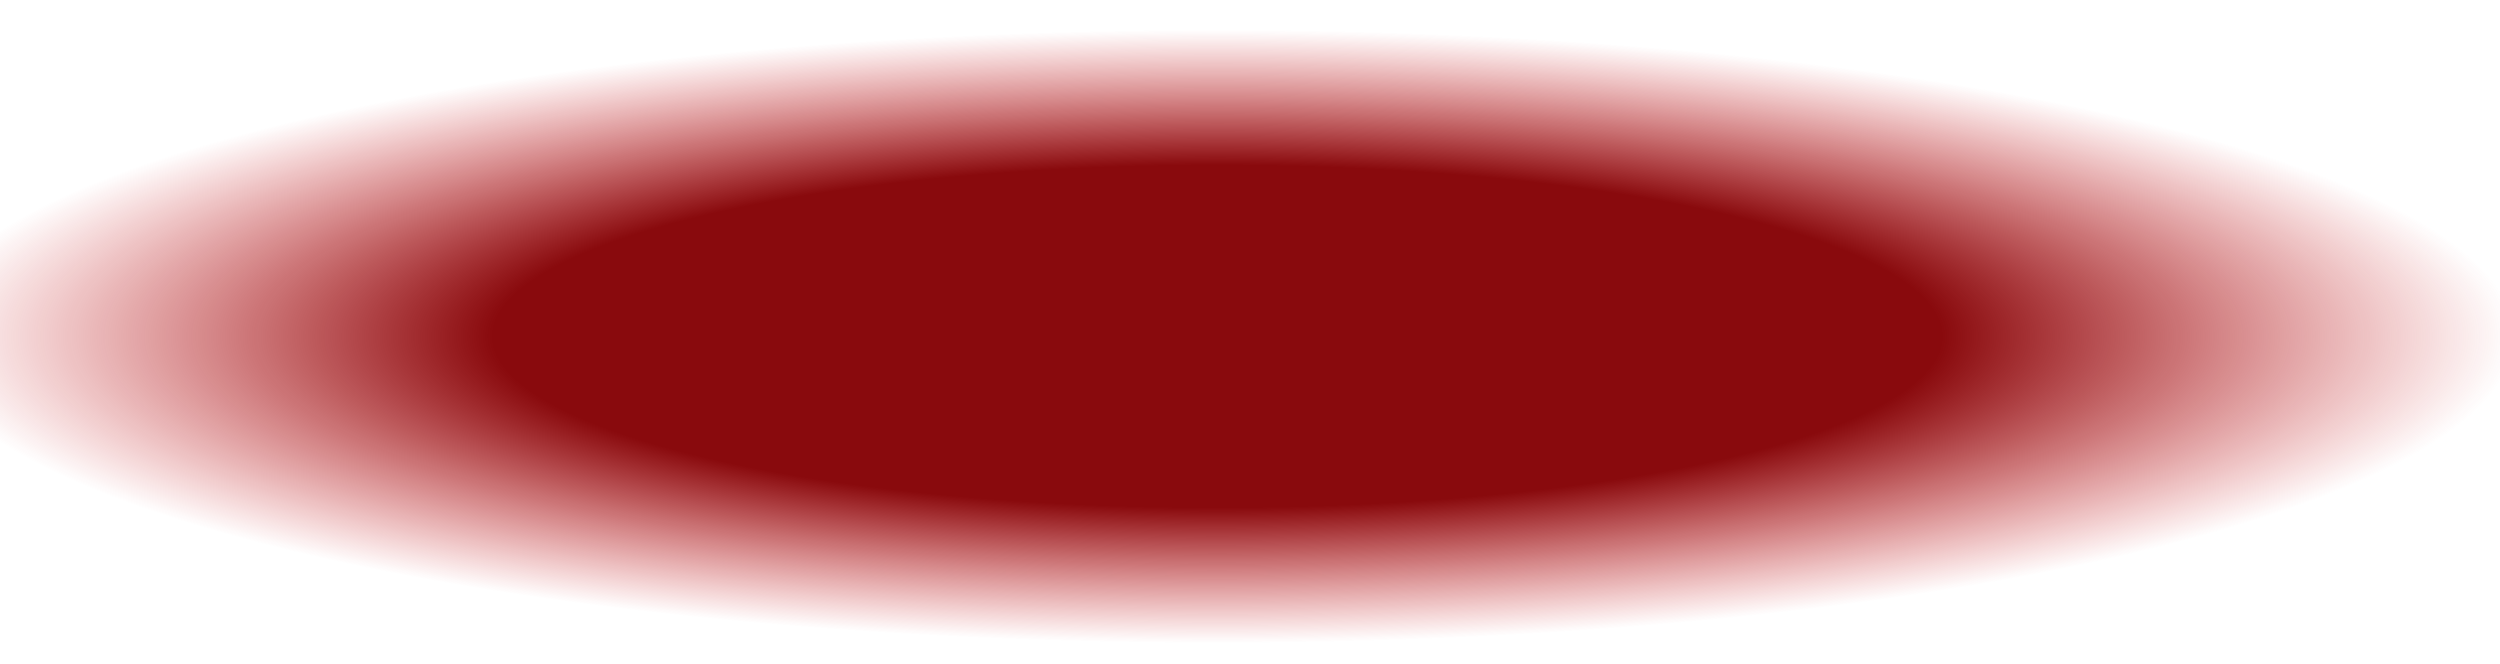 <svg width="301" height="80" viewBox="0 0 301 80" fill="none" xmlns="http://www.w3.org/2000/svg">
<g clip-path="url(#clip0_17_143)">
<g filter="url(#filter0_f_17_143)">
<path d="M490 40.5C490 87.168 328.599 125 129.5 125C-69.599 125 -231 87.168 -231 40.5C-231 -6.168 -69.599 -44 129.5 -44C328.599 -44 490 -6.168 490 40.5Z" fill="url(#paint0_radial_17_143)" style="mix-blend-mode:multiply"/>
</g>
</g>
<defs>
<filter id="filter0_f_17_143" x="-236.9" y="-49.9" width="732.8" height="180.8" filterUnits="userSpaceOnUse" color-interpolation-filters="sRGB">
<feFlood flood-opacity="0" result="BackgroundImageFix"/>
<feBlend mode="normal" in="SourceGraphic" in2="BackgroundImageFix" result="shape"/>
<feGaussianBlur stdDeviation="2.95" result="effect1_foregroundBlur_17_143"/>
</filter>
<radialGradient id="paint0_radial_17_143" cx="0" cy="0" r="1" gradientTransform="matrix(203.96 0 0.174 47.813 146.54 40.5)" gradientUnits="userSpaceOnUse">
<stop offset="0.431" stop-color="#890A0D"/>
<stop offset="0.772" stop-color="#CF191D" stop-opacity="0"/>
</radialGradient>
<clipPath id="clip0_17_143">
<rect width="301" height="80" fill="white"/>
</clipPath>
</defs>
</svg>
